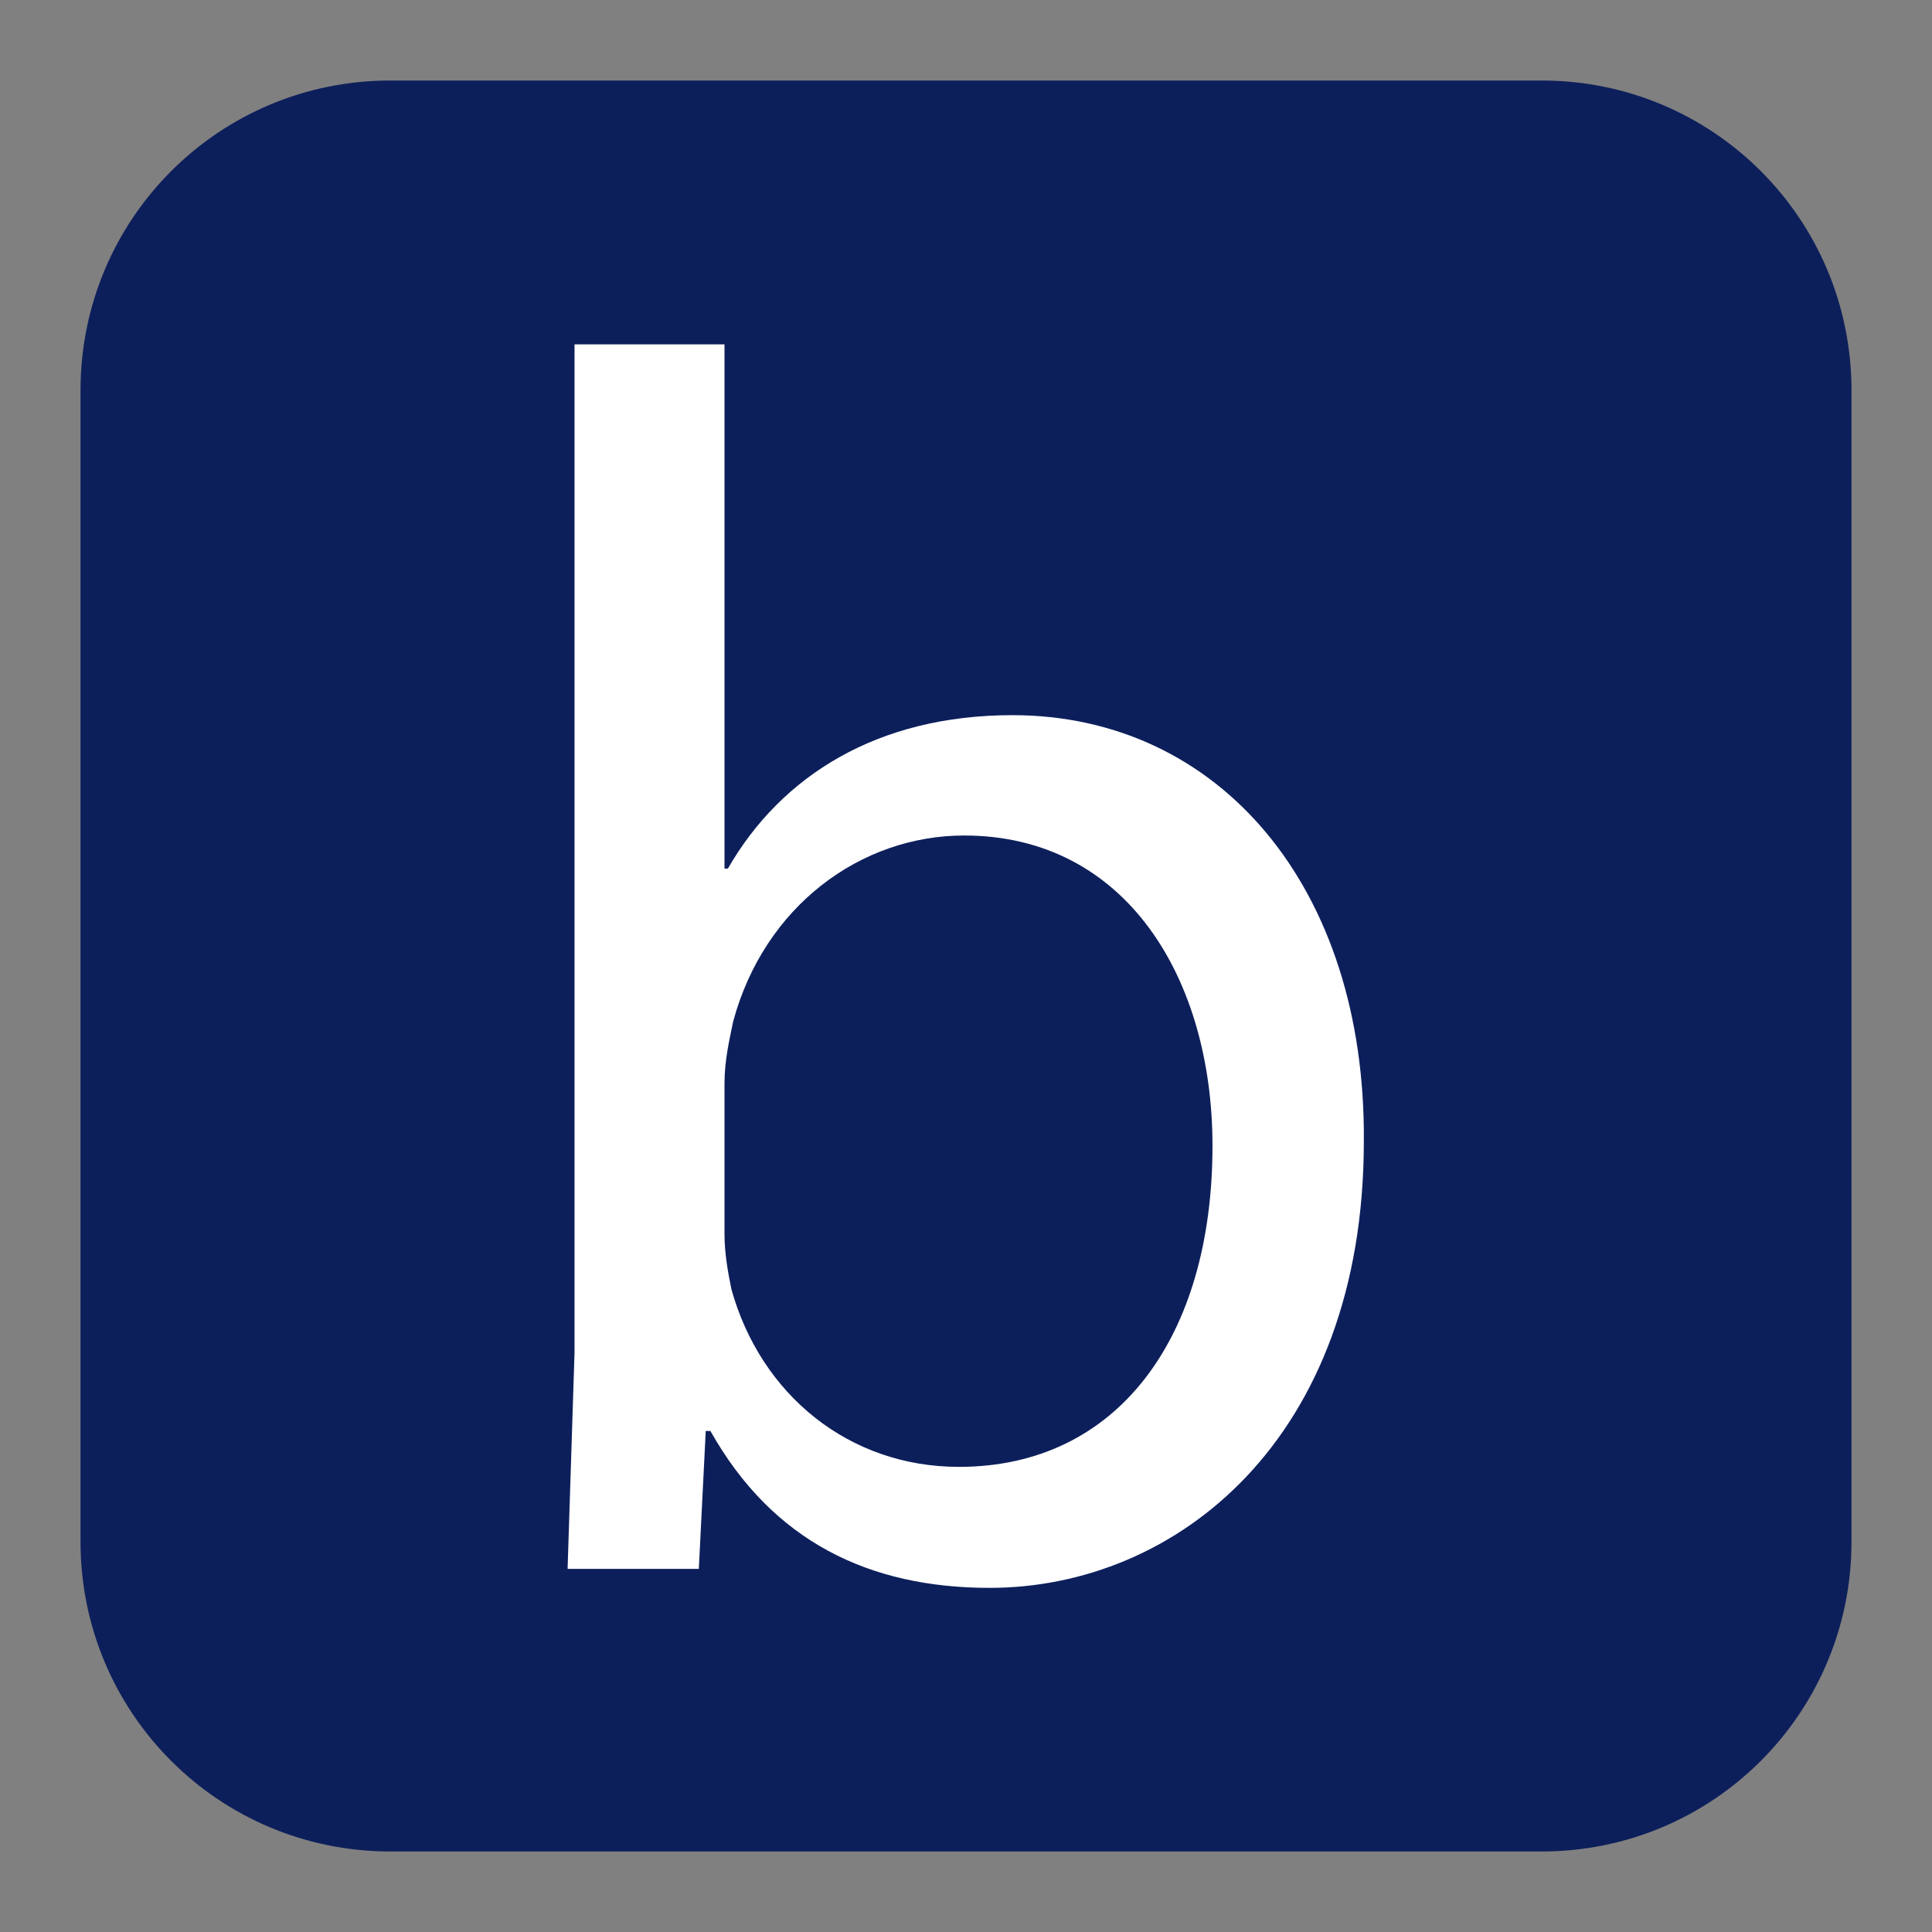 <?xml version="1.0" encoding="UTF-8"?> <svg xmlns="http://www.w3.org/2000/svg" width="24" height="24" viewBox="0 0 24 24" fill="none"><rect x="0" y="0" width="24" height="24" fill="#808080" stroke="none"/><g clip-path="url(#clip0_4670_29890)"><path d="M23 19.15C23 21.281 21.281 23 19.15 23H4.85C2.719 23 1 21.281 1 19.15V4.85C1 2.719 2.719 1 4.85 1H19.15C21.281 1 23 2.719 23 4.85V19.15Z" fill="#0D1F5B"></path><path d="M7.051 19.485L7.137 16.804V4.278H9V10.79H9.042C9.707 9.633 10.906 8.884 12.576 8.884C15.147 8.884 16.967 11.025 16.942 14.177C16.942 17.883 14.607 19.725 12.294 19.725C10.795 19.725 9.596 19.146 8.825 17.776H8.767L8.681 19.489H7.054L7.051 19.485ZM9 15.33C9 15.566 9.042 15.801 9.086 16.016C9.45 17.322 10.542 18.222 11.913 18.222C13.883 18.222 15.062 16.615 15.062 14.234C15.062 12.157 13.99 10.379 11.977 10.379C10.692 10.379 9.493 11.257 9.107 12.692C9.064 12.906 9 13.163 9 13.463V15.33Z" fill="white"></path></g><defs><clipPath id="clip0_4670_29890"><rect width="22" height="22" fill="white" transform="translate(1 1)"></rect></clipPath></defs></svg> 